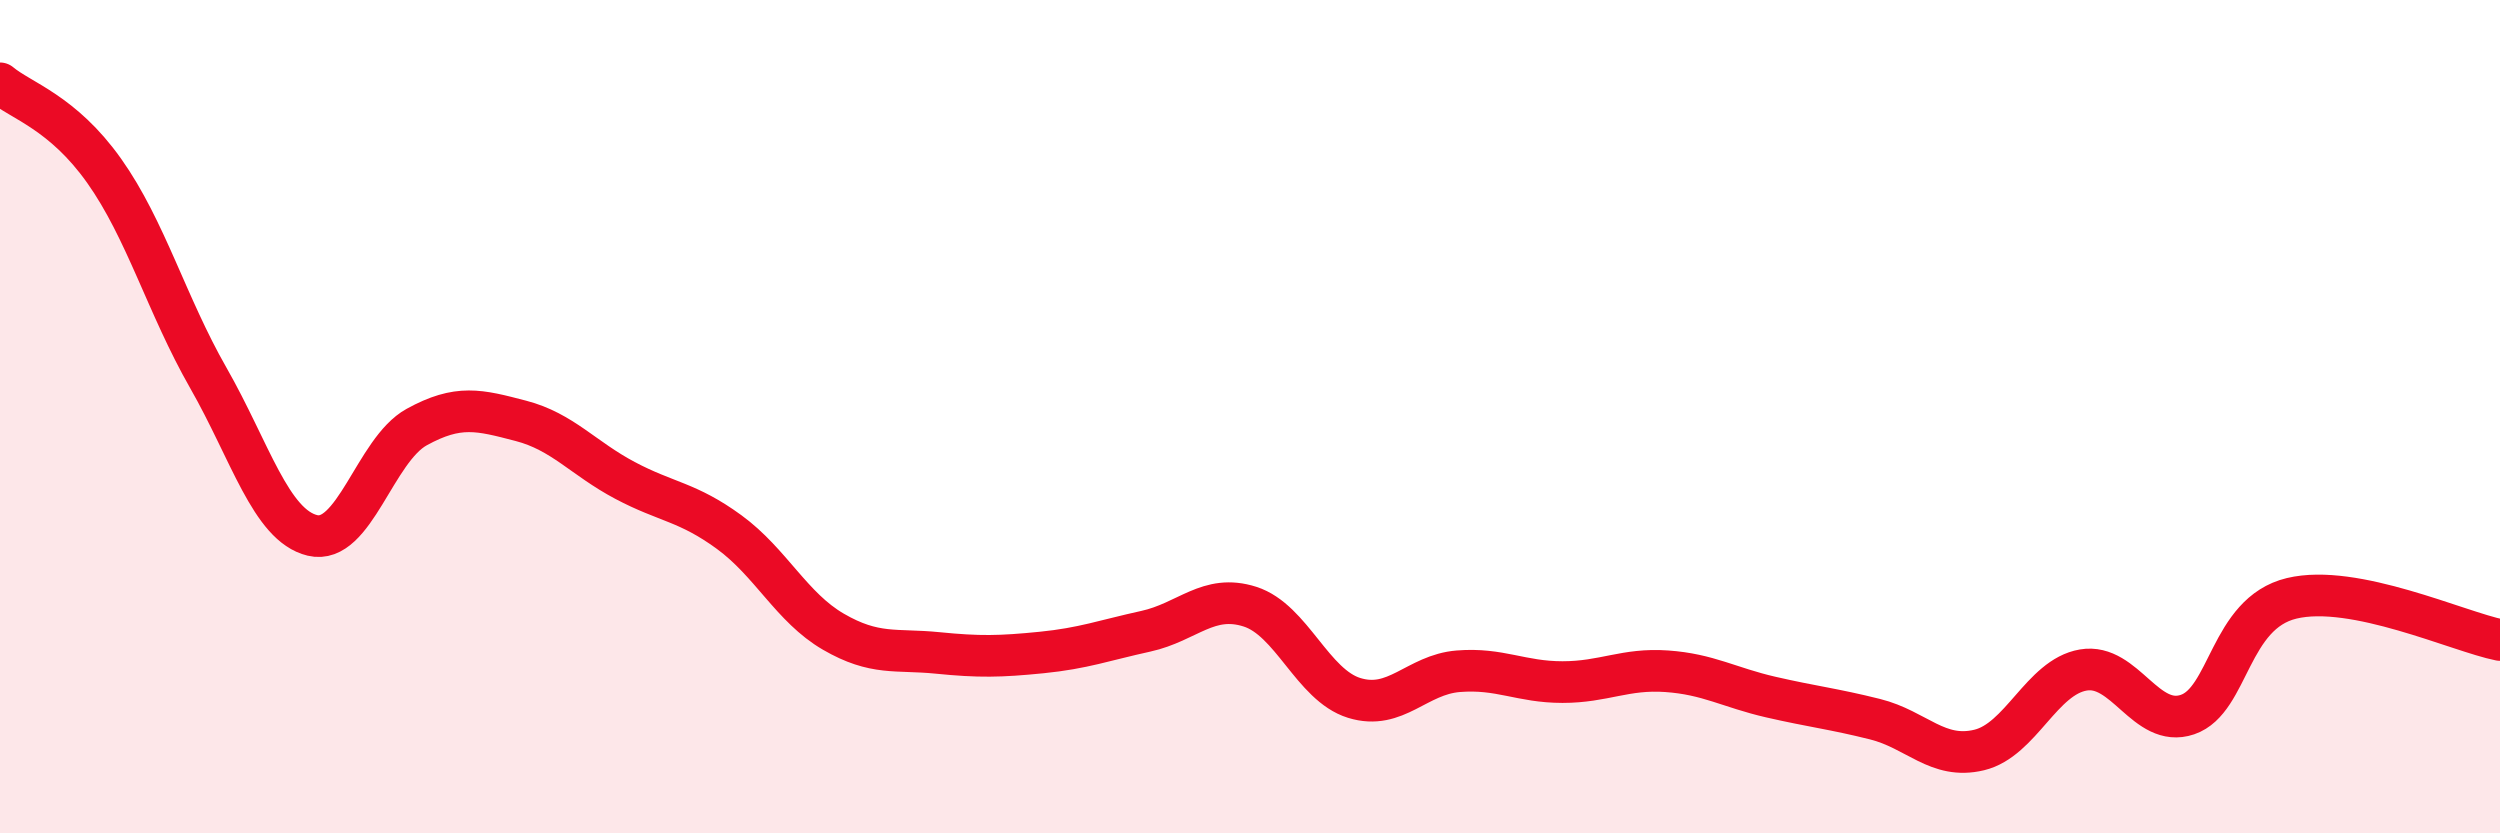 
    <svg width="60" height="20" viewBox="0 0 60 20" xmlns="http://www.w3.org/2000/svg">
      <path
        d="M 0,2 C 0.5,2.42 1.5,2.69 2.5,4.1 C 3.5,5.51 4,7.32 5,9.07 C 6,10.82 6.5,12.61 7.5,12.85 C 8.5,13.09 9,10.8 10,10.25 C 11,9.7 11.5,9.84 12.5,10.1 C 13.5,10.36 14,11 15,11.53 C 16,12.06 16.5,12.04 17.5,12.77 C 18.5,13.5 19,14.58 20,15.16 C 21,15.74 21.5,15.57 22.5,15.67 C 23.5,15.77 24,15.76 25,15.66 C 26,15.56 26.5,15.37 27.5,15.15 C 28.5,14.93 29,14.24 30,14.56 C 31,14.88 31.5,16.44 32.5,16.75 C 33.5,17.06 34,16.19 35,16.11 C 36,16.03 36.5,16.37 37.5,16.37 C 38.5,16.37 39,16.04 40,16.11 C 41,16.18 41.5,16.5 42.5,16.73 C 43.5,16.96 44,17.01 45,17.26 C 46,17.51 46.5,18.24 47.5,18 C 48.5,17.76 49,16.25 50,16.08 C 51,15.91 51.5,17.49 52.5,17.15 C 53.5,16.81 53.5,14.72 55,14.36 C 56.5,14 59,15.16 60,15.36L60 20L0 20Z"
        fill="#EB0A25"
        opacity="0.1"
        stroke-linecap="round"
        stroke-linejoin="round"
      />
      <path
        d="M 0,2 C 0.5,2.42 1.5,2.69 2.5,4.1 C 3.5,5.51 4,7.32 5,9.07 C 6,10.82 6.5,12.61 7.5,12.85 C 8.5,13.09 9,10.8 10,10.25 C 11,9.7 11.5,9.84 12.5,10.1 C 13.5,10.36 14,11 15,11.53 C 16,12.06 16.5,12.04 17.5,12.77 C 18.5,13.5 19,14.58 20,15.16 C 21,15.74 21.5,15.57 22.5,15.67 C 23.5,15.77 24,15.76 25,15.66 C 26,15.56 26.5,15.37 27.5,15.15 C 28.5,14.93 29,14.24 30,14.56 C 31,14.88 31.5,16.44 32.5,16.75 C 33.5,17.06 34,16.19 35,16.11 C 36,16.03 36.5,16.37 37.5,16.37 C 38.5,16.37 39,16.04 40,16.11 C 41,16.18 41.5,16.5 42.5,16.73 C 43.5,16.96 44,17.01 45,17.26 C 46,17.51 46.5,18.24 47.5,18 C 48.5,17.76 49,16.25 50,16.08 C 51,15.91 51.5,17.49 52.5,17.15 C 53.5,16.81 53.5,14.72 55,14.36 C 56.5,14 59,15.16 60,15.36"
        stroke="#EB0A25"
        stroke-width="1"
        fill="none"
        stroke-linecap="round"
        stroke-linejoin="round"
      />
    </svg>
  